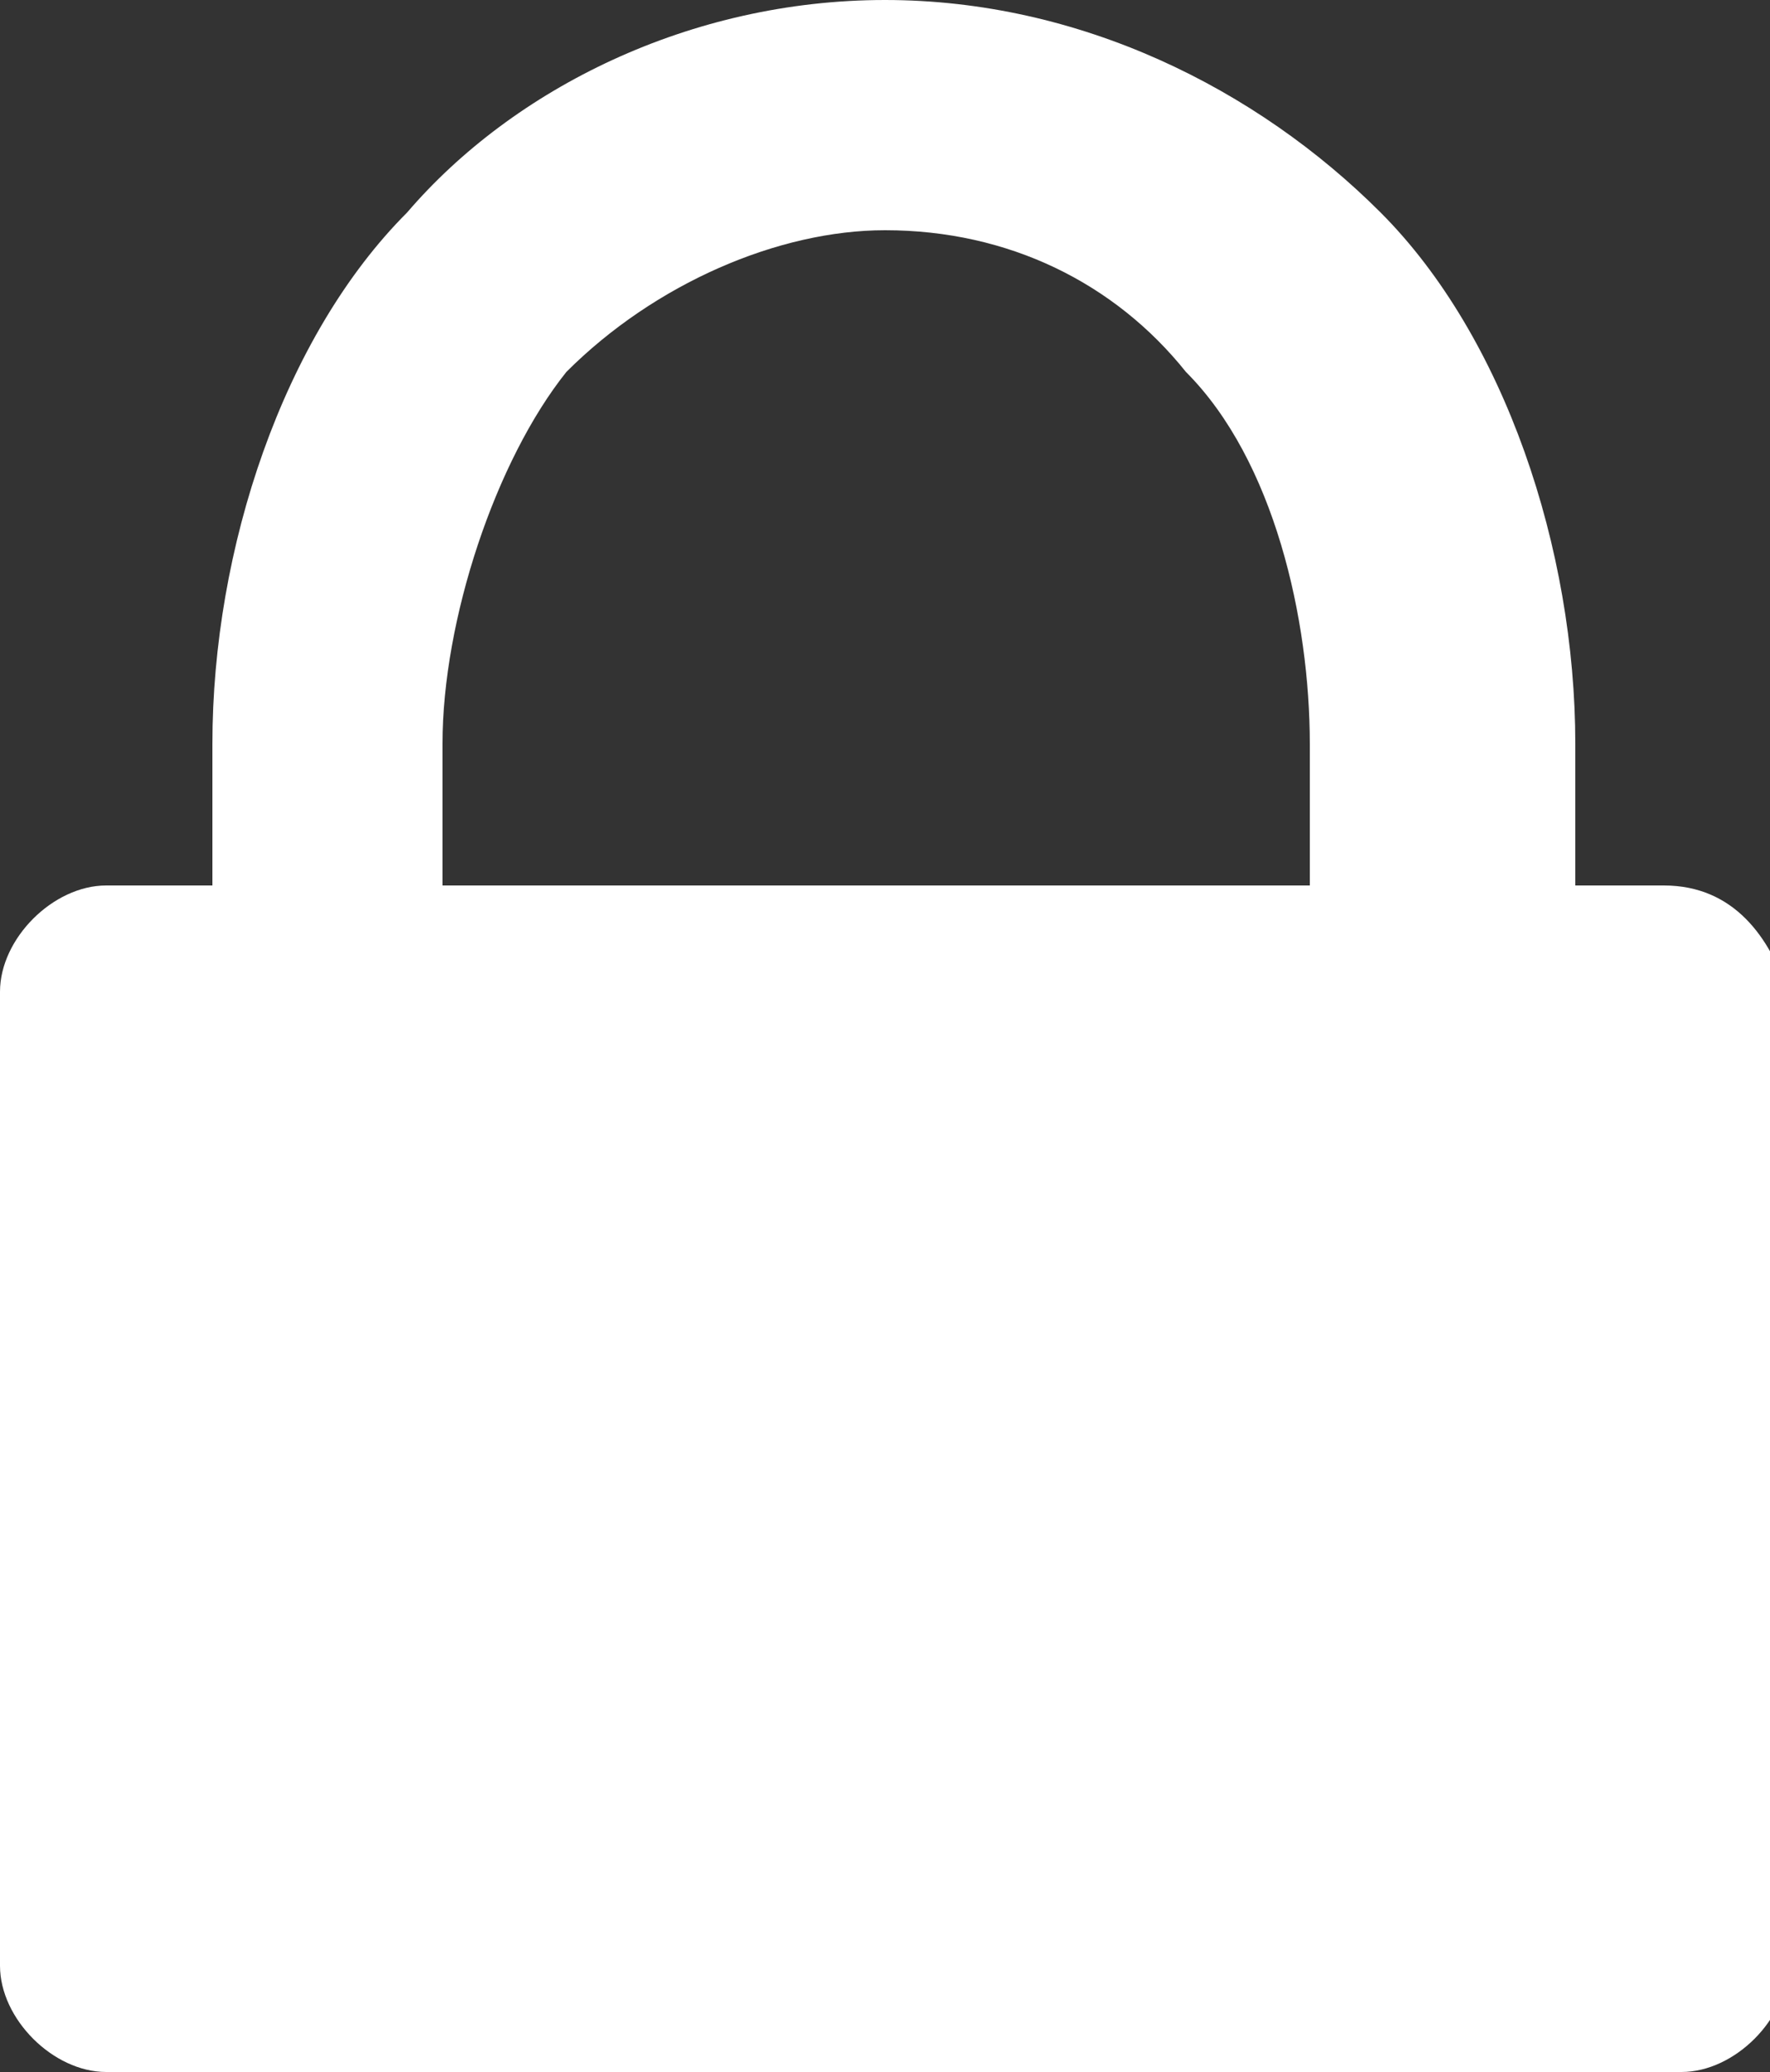 <?xml version="1.0" encoding="utf-8"?>
<!-- Generator: Adobe Illustrator 24.1.0, SVG Export Plug-In . SVG Version: 6.00 Build 0)  -->
<svg version="1.1" id="Lager_1" xmlns="http://www.w3.org/2000/svg" xmlns:xlink="http://www.w3.org/1999/xlink" x="0px" y="0px"
	 viewBox="0 0 10 11.7" style="enable-background:new 0 0 10 11.7;" xml:space="preserve">
<rect x="0" y="0" width="10" height="11.7" fill="#333333" stroke="none"/>
<style type="text/css">
	.st0{clip-path:url(#SVGID_2_);fill:#FFFFFF;}
</style>
<g id="Lås">
</g>
<g>
	<defs>
		<rect id="SVGID_1_" width="10" height="11.7"/>
	</defs>
	<clipPath id="SVGID_2_">
		<use xlink:href="#SVGID_1_"  style="overflow:visible;"/>
	</clipPath>
	<path class="st0" d="M2.5,4.2c0-0.7,0.3-1.6,0.7-2.1v0C3.7,1.6,4.4,1.3,5,1.3h0h0c0.7,0,1.3,0.3,1.7,0.8v0l0,0
		c0.5,0.5,0.7,1.4,0.7,2.1V5H7H3H2.5V4.2z M0.6,11.7h8.9c0.3,0,0.6-0.3,0.6-0.6V5.6C10,5.3,9.8,5,9.4,5H8.9V4.2c0-1.1-0.4-2.3-1.1-3
		C7.1,0.5,6.1,0,5,0h0h0C3.9,0,2.9,0.5,2.3,1.2c-0.7,0.7-1.1,1.9-1.1,3V5H0.7H0.6C0.3,5,0,5.3,0,5.6v5.5C0,11.4,0.3,11.7,0.6,11.7"
		/>
</g>
</svg>

